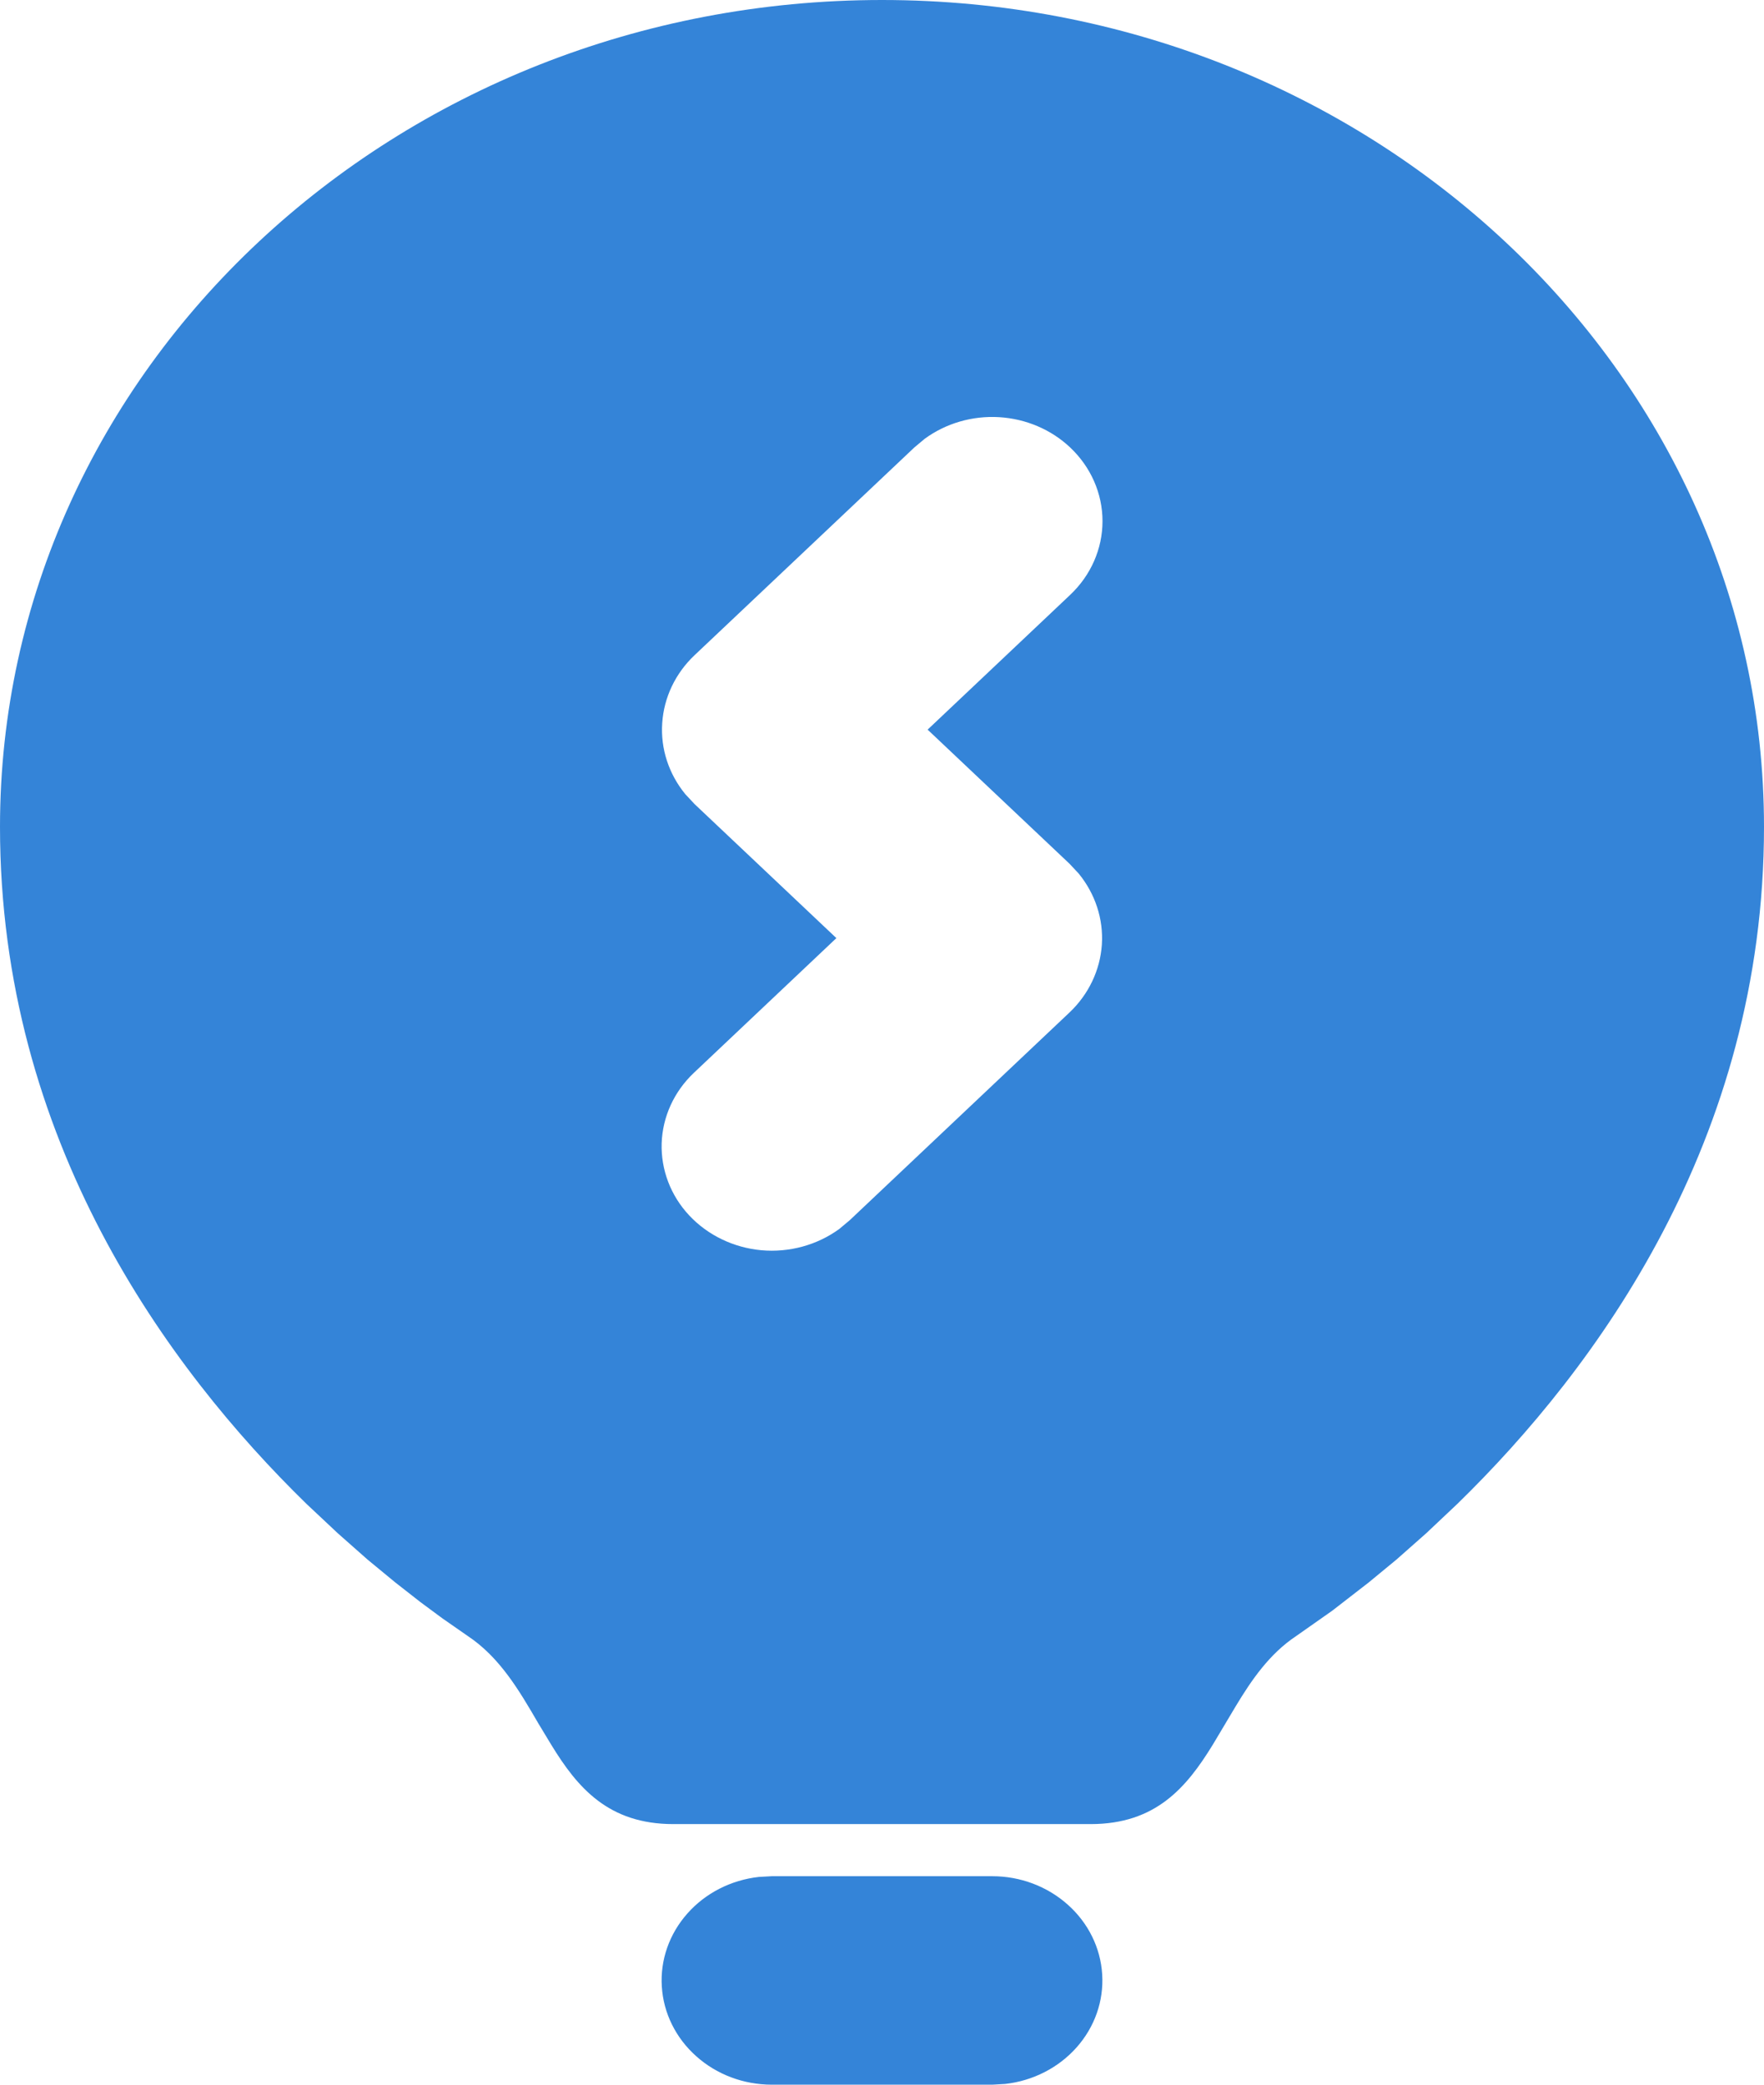 <svg width="22" height="26" viewBox="0 0 22 26" fill="none" xmlns="http://www.w3.org/2000/svg">
<path d="M12.375 23.4C12.726 23.4 13.062 23.527 13.317 23.755C13.572 23.982 13.726 24.293 13.746 24.624C13.767 24.955 13.653 25.28 13.428 25.534C13.203 25.788 12.884 25.952 12.536 25.991L12.375 26H9.625C9.275 26 8.937 25.873 8.683 25.645C8.428 25.418 8.274 25.107 8.254 24.776C8.233 24.445 8.347 24.12 8.572 23.866C8.797 23.611 9.116 23.448 9.464 23.409L9.625 23.4H12.375ZM11 0C17.064 0 22 4.606 22 10.313C22 14.221 19.907 17.068 18.177 18.755L17.787 19.123L17.416 19.451L17.069 19.737L16.616 20.088L16.165 20.405C15.833 20.626 15.61 20.95 15.408 21.286L15.126 21.759C14.799 22.292 14.415 22.75 13.603 22.75H8.397C7.586 22.75 7.201 22.294 6.874 21.759L6.711 21.489C6.475 21.083 6.233 20.67 5.835 20.405L5.516 20.183L5.243 19.981L4.931 19.737L4.584 19.451L4.213 19.123L3.821 18.755C2.093 17.068 0 14.221 0 10.313C0 4.606 4.936 0 11 0ZM13.347 5.581C13.11 5.357 12.795 5.223 12.461 5.203C12.127 5.183 11.797 5.279 11.532 5.473L11.403 5.581L8.662 8.172C8.423 8.398 8.28 8.699 8.259 9.018C8.237 9.337 8.34 9.652 8.547 9.905L8.662 10.028L10.431 11.7L8.653 13.381C8.406 13.615 8.263 13.929 8.252 14.259C8.242 14.589 8.364 14.911 8.595 15.158C8.827 15.406 9.149 15.561 9.496 15.593C9.844 15.624 10.191 15.529 10.468 15.327L10.597 15.219L13.338 12.628C13.577 12.402 13.72 12.101 13.742 11.782C13.763 11.463 13.66 11.148 13.453 10.895L13.338 10.772L11.569 9.1L13.347 7.419C13.605 7.175 13.75 6.845 13.75 6.5C13.75 6.155 13.605 5.825 13.347 5.581Z" fill="#3484D8"/>
</svg>
